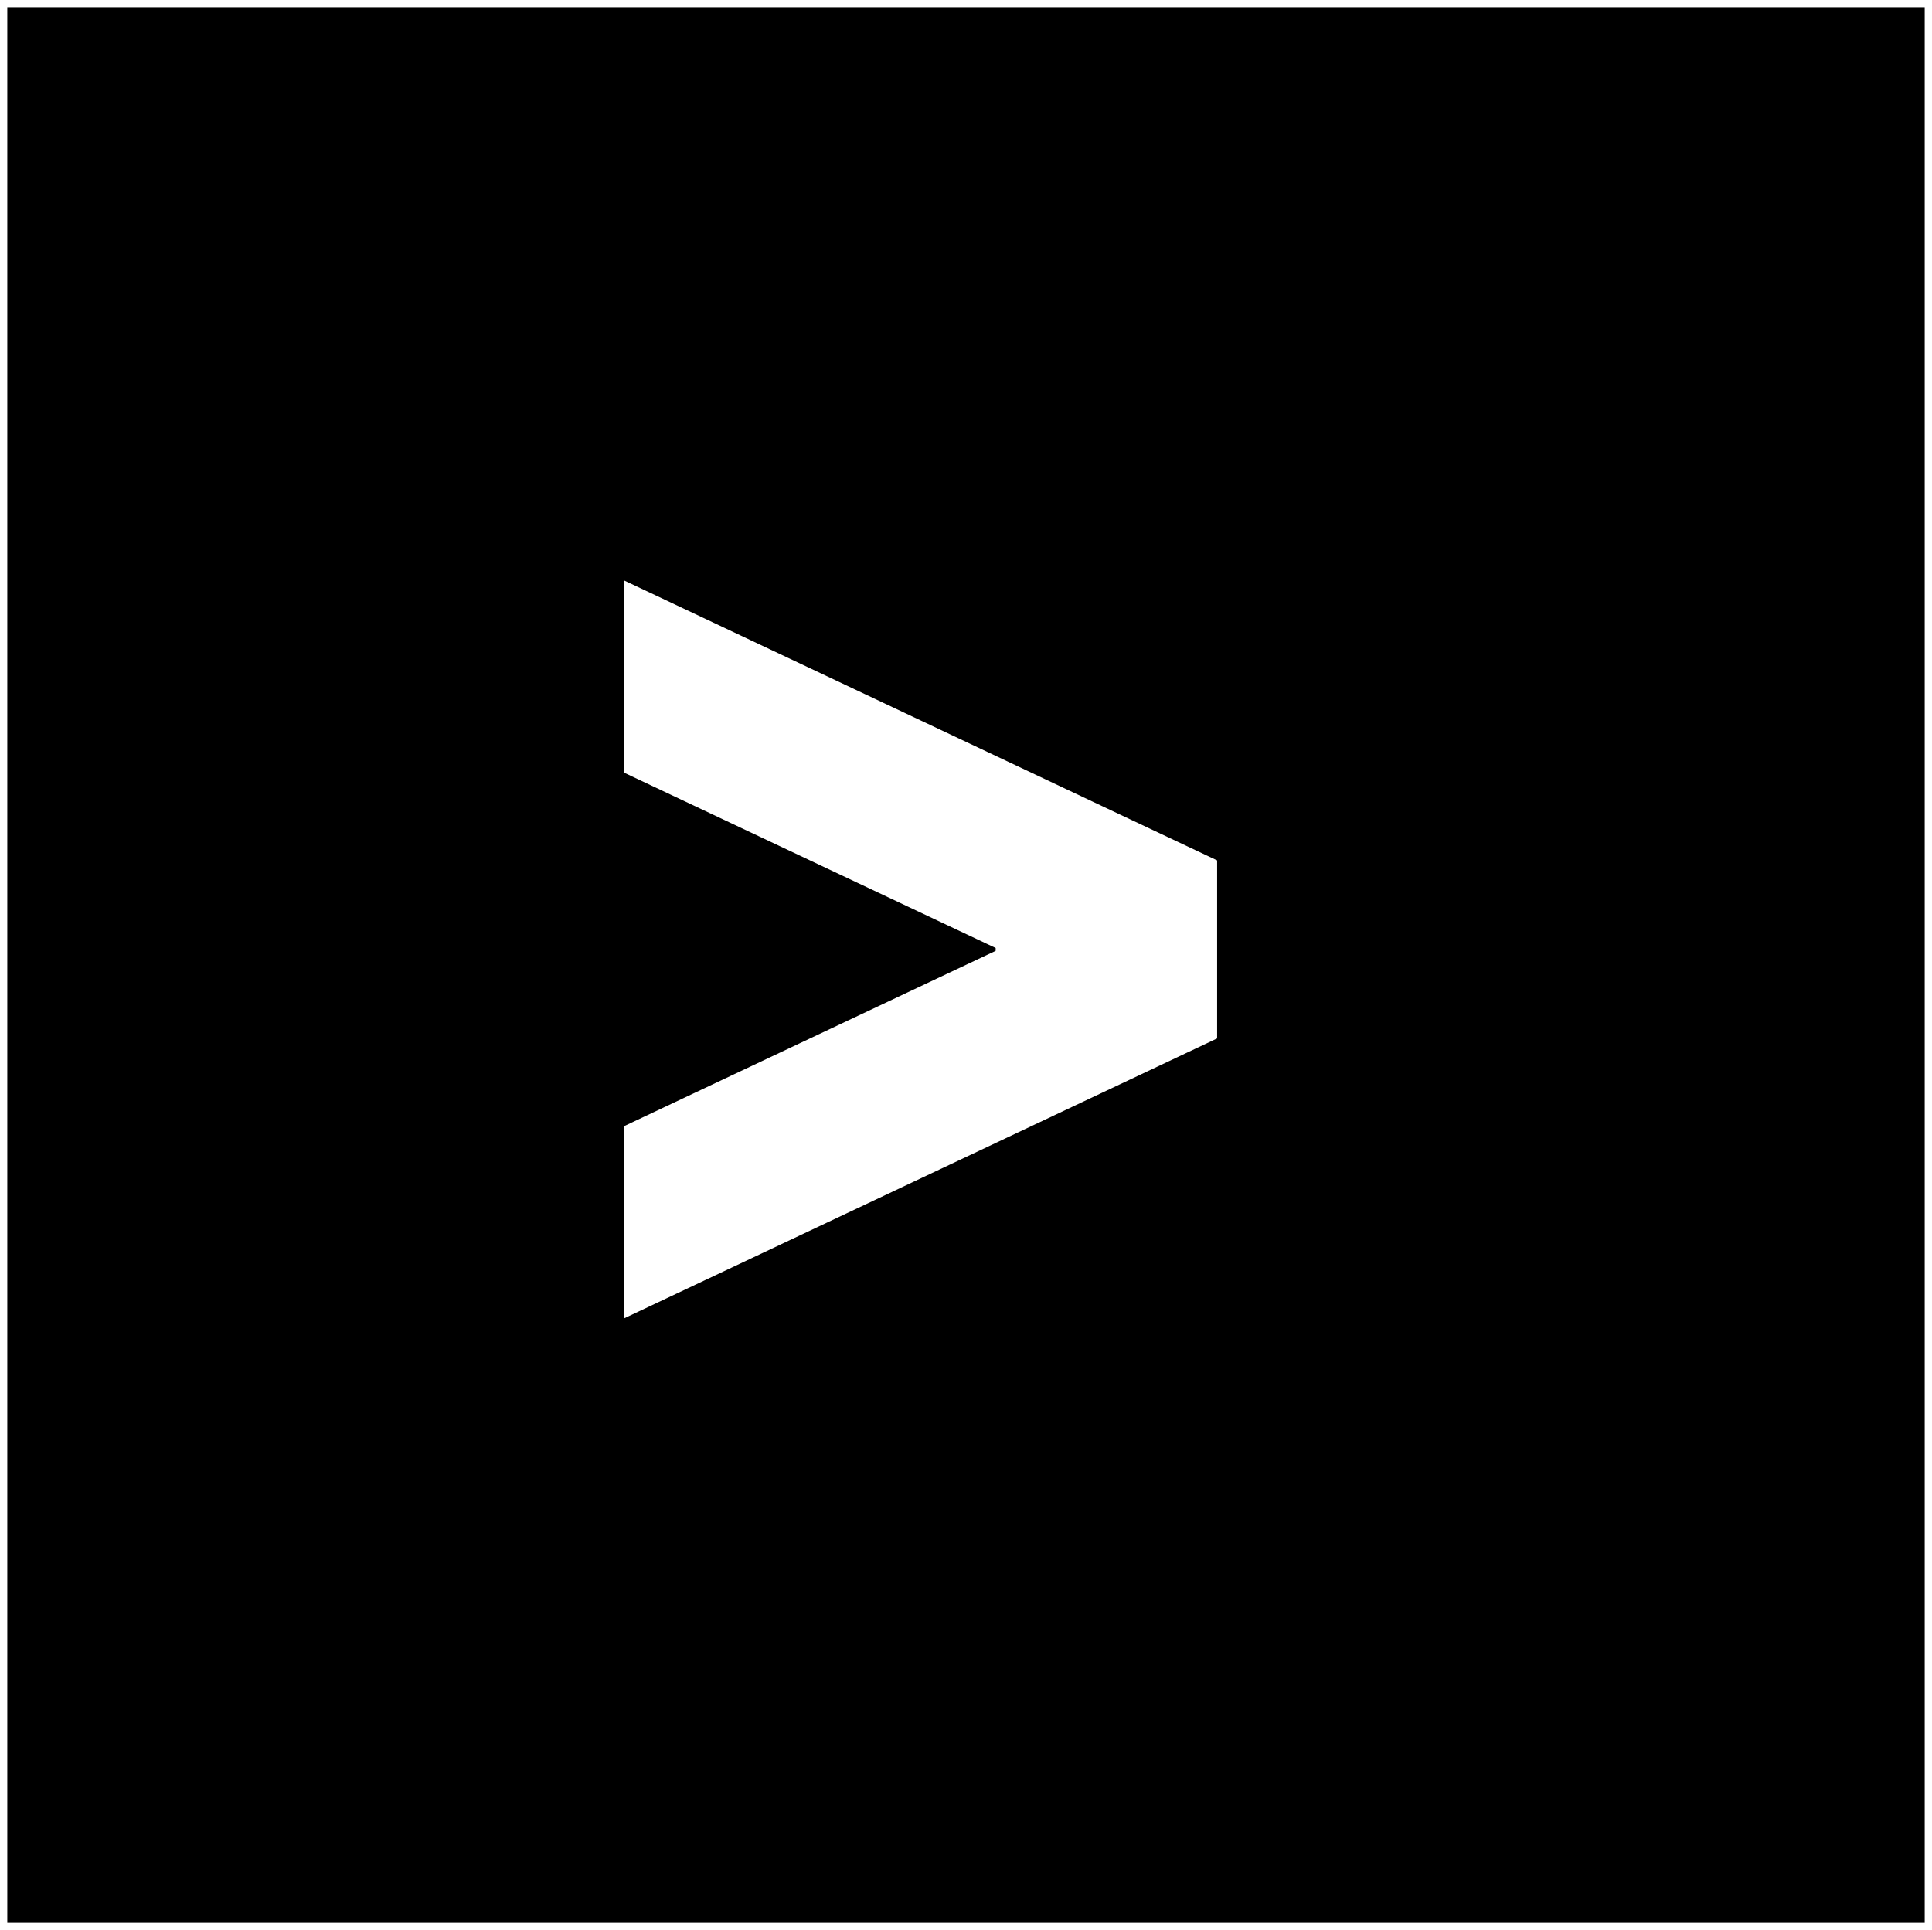 <?xml version="1.0" encoding="utf-8"?>
<!-- Generator: Adobe Illustrator 14.0.0, SVG Export Plug-In . SVG Version: 6.00 Build 43363)  -->
<!DOCTYPE svg PUBLIC "-//W3C//DTD SVG 1.1//EN" "http://www.w3.org/Graphics/SVG/1.1/DTD/svg11.dtd">
<svg version="1.1" id="Layer_1" xmlns="http://www.w3.org/2000/svg" xmlns:xlink="http://www.w3.org/1999/xlink" x="0px" y="0px"
	 width="132.5px" height="132.396px" viewBox="0 0 132.5 132.396" enable-background="new 0 0 132.5 132.396" xml:space="preserve">
<rect x="0" y="0" width="132.5" height="132.396" fill="#808080" stroke="none"/>
<rect y="0" stroke="#FFFFFF" width="132.5" height="132.396"/>
<g>
	<path fill="#FFFFFF" d="M42.812,77.247l25.472-12.021V65.03L42.812,53.01V39.825l40.661,19.196v12.214L42.812,90.432V77.247z"/>
</g>
</svg>
